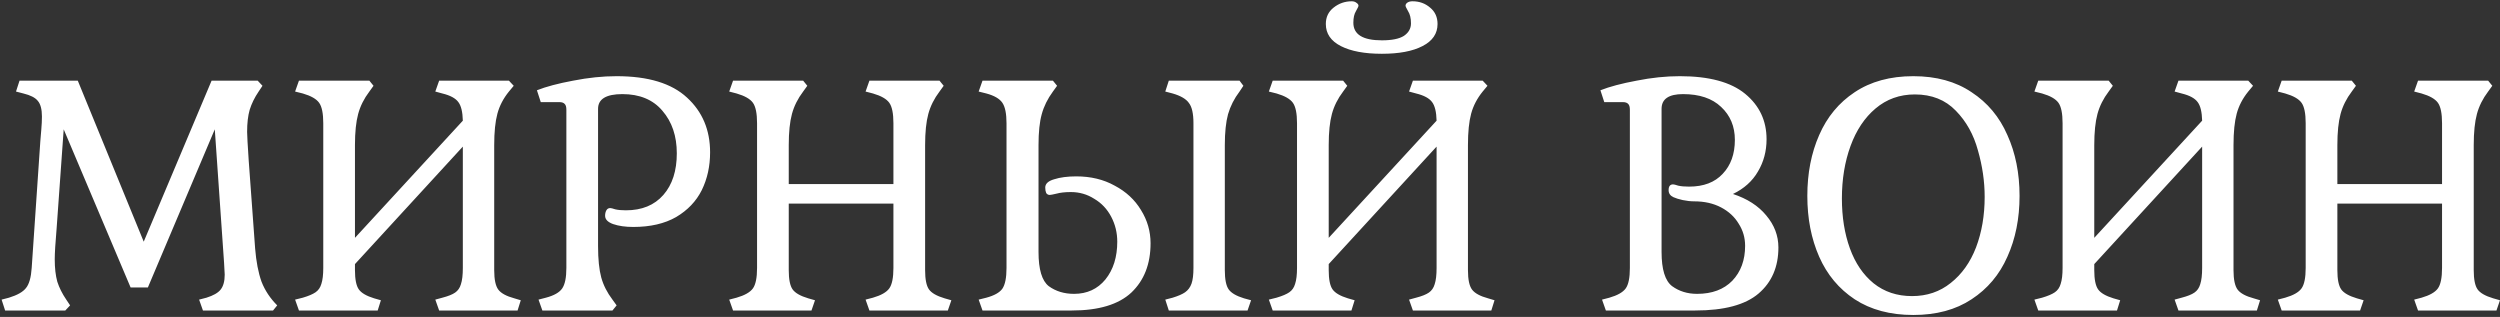 <?xml version="1.0" encoding="UTF-8"?> <svg xmlns="http://www.w3.org/2000/svg" width="781" height="99" viewBox="0 0 781 99" fill="none"><rect x="0" y="0" width="781" height="99" fill="#333333" stroke="none"/> <path d="M79.7 77.6C80.033 81.733 80.7 85.2 81.7 88C82.767 90.733 84.4 93.2 86.6 95.4L85.3 97H63.4L62.2 93.6L64.5 93C66.633 92.333 68.1 91.5 68.9 90.5C69.767 89.433 70.2 87.867 70.2 85.8L70 82.1L67.1 40.4L46.2 89.8H40.8L19.9 40.4L17.7 71.2C17.3 75.867 17.1 79.133 17.1 81C17.1 83.733 17.367 86.067 17.9 88C18.5 89.867 19.433 91.733 20.7 93.6L21.9 95.4L20.4 97H1.6L0.5 93.6L2.8 93C5.4 92.2 7.167 91.2 8.1 90C9.1 88.8 9.7 86.7 9.9 83.7L12.6 44.1C12.667 43.233 12.767 42.033 12.9 40.5C13.033 38.967 13.1 37.6 13.1 36.4C13.1 34.133 12.667 32.5 11.8 31.5C11 30.5 9.5 29.733 7.3 29.2L5 28.6L6.1 25.2H24.3L44.9 75.5L66.1 25.2H80.5L82 26.8L80.8 28.6C79.533 30.467 78.6 32.367 78 34.3C77.467 36.167 77.2 38.467 77.2 41.2C77.2 42.2 77.367 45.2 77.7 50.2L79.7 77.6ZM162.69 93.8L161.69 97H137.19L135.99 93.6L138.19 93C139.99 92.533 141.323 92 142.19 91.4C143.057 90.8 143.657 89.933 143.99 88.8C144.39 87.6 144.59 85.9 144.59 83.7V45.8L110.89 82.5V84.4C110.89 87.267 111.29 89.267 112.09 90.4C112.89 91.533 114.49 92.467 116.89 93.2L118.99 93.8L117.99 97H93.39L92.19 93.6L94.59 93C96.39 92.467 97.723 91.9 98.59 91.3C99.457 90.7 100.057 89.833 100.39 88.7C100.79 87.5 100.99 85.833 100.99 83.7V38.5C100.99 35.433 100.557 33.3 99.69 32.1C98.823 30.9 97.123 29.933 94.59 29.2L92.19 28.6L93.39 25.2H115.39L116.69 26.8L115.39 28.6C113.723 30.8 112.557 33.133 111.89 35.6C111.223 38.067 110.89 41.3 110.89 45.3V74.3L144.59 37.7C144.523 34.967 144.057 33.033 143.19 31.9C142.323 30.7 140.657 29.8 138.19 29.2L135.99 28.6L137.19 25.2H158.99L160.49 26.8L158.99 28.6C157.257 30.733 156.057 33.033 155.39 35.5C154.723 37.967 154.39 41.233 154.39 45.3V84.4C154.39 87.333 154.823 89.367 155.69 90.5C156.557 91.633 158.223 92.533 160.69 93.2L162.69 93.8ZM186.834 76.9C186.834 80.967 187.168 84.233 187.834 86.7C188.501 89.1 189.668 91.4 191.334 93.6L192.634 95.4L191.334 97H169.434L168.234 93.6L170.534 93C173.068 92.333 174.768 91.367 175.634 90.1C176.501 88.833 176.934 86.7 176.934 83.7V34.3C176.934 33.433 176.768 32.833 176.434 32.5C176.101 32.1 175.534 31.9 174.734 31.9H168.934L167.734 28.2C170.601 27.067 174.368 26.067 179.034 25.2C183.768 24.267 188.301 23.8 192.634 23.8C202.501 23.8 209.834 26.033 214.634 30.5C219.434 34.9 221.834 40.6 221.834 47.6C221.834 51.933 220.968 55.867 219.234 59.4C217.501 62.867 214.834 65.667 211.234 67.8C207.634 69.867 203.168 70.9 197.834 70.9C195.368 70.9 193.268 70.6 191.534 70C189.868 69.4 189.034 68.533 189.034 67.4C189.034 66.733 189.168 66.167 189.434 65.7C189.701 65.233 190.101 65 190.634 65C190.901 65 191.434 65.133 192.234 65.4C193.101 65.6 194.201 65.7 195.534 65.7C200.534 65.7 204.434 64.1 207.234 60.9C210.034 57.7 211.434 53.367 211.434 47.9C211.434 42.5 209.934 38.067 206.934 34.6C204.001 31.133 199.834 29.4 194.434 29.4C189.368 29.4 186.834 30.933 186.834 34V76.9ZM270.405 93.6L272.705 93C275.238 92.267 276.938 91.3 277.805 90.1C278.671 88.9 279.105 86.767 279.105 83.7V63.6H246.405V84.4C246.405 87.267 246.805 89.267 247.605 90.4C248.405 91.533 250.038 92.467 252.505 93.2L254.605 93.8L253.505 97H229.005L227.805 93.6L230.105 93C232.638 92.267 234.338 91.3 235.205 90.1C236.071 88.9 236.505 86.767 236.505 83.7V38.5C236.505 35.433 236.071 33.3 235.205 32.1C234.338 30.9 232.638 29.933 230.105 29.2L227.805 28.6L229.005 25.2H250.905L252.205 26.8L250.905 28.6C249.238 30.8 248.071 33.133 247.405 35.6C246.738 38.067 246.405 41.3 246.405 45.3V57.5H279.105V38.5C279.105 35.433 278.671 33.3 277.805 32.1C276.938 30.9 275.238 29.933 272.705 29.2L270.405 28.6L271.605 25.2H293.505L294.805 26.8L293.505 28.6C291.838 30.8 290.671 33.133 290.005 35.6C289.338 38.067 289.005 41.3 289.005 45.3V84.4C289.005 87.267 289.405 89.267 290.205 90.4C291.005 91.533 292.638 92.467 295.105 93.2L297.205 93.8L296.105 97H271.605L270.405 93.6ZM324.434 78.7C324.434 84.167 325.501 87.733 327.634 89.4C329.834 91 332.468 91.8 335.534 91.8C339.601 91.8 342.868 90.3 345.334 87.3C347.801 84.233 349.034 80.3 349.034 75.5C349.034 72.7 348.401 70.1 347.134 67.7C345.868 65.3 344.101 63.433 341.834 62.1C339.634 60.7 337.201 60 334.534 60C332.734 60 331.234 60.167 330.034 60.5C328.901 60.767 328.201 60.9 327.934 60.9C327.468 60.9 327.101 60.7 326.834 60.3C326.634 59.833 326.534 59.267 326.534 58.6C326.534 57.4 327.468 56.533 329.334 56C331.201 55.4 333.501 55.1 336.234 55.1C340.768 55.1 344.768 56.067 348.234 58C351.768 59.867 354.501 62.4 356.434 65.6C358.434 68.8 359.434 72.267 359.434 76C359.434 82.467 357.434 87.6 353.434 91.4C349.434 95.133 343.234 97 334.834 97H306.934L305.734 93.6L308.134 93C310.601 92.333 312.268 91.4 313.134 90.2C314.001 88.933 314.434 86.767 314.434 83.7V38.5C314.434 35.5 314.001 33.367 313.134 32.1C312.268 30.833 310.601 29.867 308.134 29.2L305.734 28.6L306.934 25.2H328.934L330.234 26.8L328.934 28.6C327.268 30.867 326.101 33.233 325.434 35.7C324.768 38.1 324.434 41.3 324.434 45.3V78.7ZM364.034 93.6L366.334 93C368.068 92.467 369.368 91.9 370.234 91.3C371.168 90.633 371.834 89.733 372.234 88.6C372.634 87.467 372.834 85.833 372.834 83.7V38.5C372.834 35.5 372.368 33.4 371.434 32.2C370.568 30.933 368.868 29.933 366.334 29.2L364.034 28.6L365.134 25.2H387.234L388.434 26.8L387.234 28.6C385.568 30.8 384.368 33.167 383.634 35.7C382.968 38.167 382.634 41.367 382.634 45.3V84.4C382.634 87.267 383.034 89.267 383.834 90.4C384.634 91.533 386.234 92.467 388.634 93.2L390.834 93.8L389.734 97H365.134L364.034 93.6ZM466.889 93.8L465.889 97H441.389L440.189 93.6L442.389 93C444.189 92.533 445.522 92 446.389 91.4C447.256 90.8 447.856 89.933 448.189 88.8C448.589 87.6 448.789 85.9 448.789 83.7V45.8L415.089 82.5V84.4C415.089 87.267 415.489 89.267 416.289 90.4C417.089 91.533 418.689 92.467 421.089 93.2L423.189 93.8L422.189 97H397.589L396.389 93.6L398.789 93C400.589 92.467 401.922 91.9 402.789 91.3C403.656 90.7 404.256 89.833 404.589 88.7C404.989 87.5 405.189 85.833 405.189 83.7V38.5C405.189 35.433 404.756 33.3 403.889 32.1C403.022 30.9 401.322 29.933 398.789 29.2L396.389 28.6L397.589 25.2H419.589L420.889 26.8L419.589 28.6C417.922 30.8 416.756 33.133 416.089 35.6C415.422 38.067 415.089 41.3 415.089 45.3V74.3L448.789 37.7C448.722 34.967 448.256 33.033 447.389 31.9C446.522 30.7 444.856 29.8 442.389 29.2L440.189 28.6L441.389 25.2H463.189L464.689 26.8L463.189 28.6C461.456 30.733 460.256 33.033 459.589 35.5C458.922 37.967 458.589 41.233 458.589 45.3V84.4C458.589 87.333 459.022 89.367 459.889 90.5C460.756 91.633 462.422 92.533 464.889 93.2L466.889 93.8ZM414.189 7.5C414.189 5.367 414.989 3.667 416.589 2.4C418.256 1.067 420.156 0.4 422.289 0.4C422.889 0.4 423.389 0.567 423.789 0.9C424.189 1.167 424.389 1.467 424.389 1.8C424.389 2 424.122 2.567 423.589 3.5C423.056 4.367 422.789 5.567 422.789 7.1C422.789 10.767 425.756 12.6 431.689 12.6C434.822 12.6 437.122 12.133 438.589 11.2C440.056 10.2 440.789 8.9 440.789 7.3C440.789 5.7 440.489 4.433 439.889 3.5C439.356 2.567 439.089 2 439.089 1.8C439.089 1.4 439.289 1.067 439.689 0.8C440.089 0.533 440.622 0.4 441.289 0.4C443.422 0.4 445.256 1.067 446.789 2.4C448.322 3.667 449.089 5.367 449.089 7.5C449.089 10.5 447.522 12.8 444.389 14.4C441.322 16 437.089 16.8 431.689 16.8C426.289 16.8 422.022 16 418.889 14.4C415.756 12.8 414.189 10.5 414.189 7.5ZM551.873 43.5C551.873 47.233 550.973 50.6 549.173 53.6C547.439 56.6 544.839 58.933 541.373 60.6C545.839 62.067 549.306 64.3 551.773 67.3C554.306 70.3 555.573 73.633 555.573 77.3C555.573 83.367 553.506 88.167 549.373 91.7C545.239 95.233 538.639 97 529.573 97H501.673L500.473 93.6L502.773 93C505.306 92.267 507.006 91.3 507.873 90.1C508.739 88.9 509.173 86.767 509.173 83.7V34.3C509.173 33.433 509.006 32.833 508.673 32.5C508.339 32.1 507.773 31.9 506.973 31.9H501.173L499.973 28.2C502.839 27.067 506.606 26.067 511.273 25.2C515.939 24.267 520.439 23.8 524.773 23.8C533.906 23.8 540.706 25.633 545.173 29.3C549.639 32.967 551.873 37.7 551.873 43.5ZM519.073 78.7C519.073 84.167 520.173 87.733 522.373 89.4C524.573 91 527.173 91.8 530.173 91.8C534.839 91.8 538.506 90.433 541.173 87.7C543.839 84.9 545.173 81.267 545.173 76.8C545.173 74.267 544.506 71.967 543.173 69.9C541.906 67.767 540.073 66.067 537.673 64.8C535.273 63.533 532.473 62.9 529.273 62.9C528.139 62.9 526.939 62.767 525.673 62.5C524.473 62.233 523.506 61.933 522.773 61.6C521.773 61.133 521.273 60.4 521.273 59.4C521.273 58.2 521.739 57.6 522.673 57.6C522.939 57.6 523.473 57.733 524.273 58C525.139 58.2 526.273 58.3 527.673 58.3C532.206 58.3 535.706 56.967 538.173 54.3C540.706 51.633 541.973 48.1 541.973 43.7C541.973 39.5 540.539 36.067 537.673 33.4C534.873 30.733 530.906 29.4 525.773 29.4C521.306 29.4 519.073 30.933 519.073 34V78.7ZM564.609 61.2C564.609 54.133 565.843 47.8 568.309 42.2C570.776 36.533 574.476 32.067 579.409 28.8C584.409 25.467 590.509 23.8 597.709 23.8C604.909 23.8 610.976 25.467 615.909 28.8C620.909 32.067 624.643 36.533 627.109 42.2C629.643 47.8 630.909 54.133 630.909 61.2C630.909 68.267 629.643 74.6 627.109 80.2C624.643 85.8 620.909 90.233 615.909 93.5C610.976 96.767 604.909 98.4 597.709 98.4C590.509 98.4 584.409 96.767 579.409 93.5C574.476 90.233 570.776 85.8 568.309 80.2C565.843 74.6 564.609 68.267 564.609 61.2ZM620.009 61.5C620.009 56.7 619.309 51.867 617.909 47C616.576 42.067 614.276 37.933 611.009 34.6C607.743 31.2 603.476 29.5 598.209 29.5C593.476 29.5 589.376 30.967 585.909 33.9C582.509 36.767 579.909 40.667 578.109 45.6C576.309 50.533 575.409 56 575.409 62C575.409 67.8 576.243 73 577.909 77.6C579.576 82.2 582.043 85.833 585.309 88.5C588.643 91.167 592.643 92.5 597.309 92.5C601.976 92.5 606.009 91.133 609.409 88.4C612.876 85.667 615.509 81.967 617.309 77.3C619.109 72.567 620.009 67.3 620.009 61.5ZM706.049 93.8L705.049 97H680.549L679.349 93.6L681.549 93C683.349 92.533 684.683 92 685.549 91.4C686.416 90.8 687.016 89.933 687.349 88.8C687.749 87.6 687.949 85.9 687.949 83.7V45.8L654.249 82.5V84.4C654.249 87.267 654.649 89.267 655.449 90.4C656.249 91.533 657.849 92.467 660.249 93.2L662.349 93.8L661.349 97H636.749L635.549 93.6L637.949 93C639.749 92.467 641.083 91.9 641.949 91.3C642.816 90.7 643.416 89.833 643.749 88.7C644.149 87.5 644.349 85.833 644.349 83.7V38.5C644.349 35.433 643.916 33.3 643.049 32.1C642.183 30.9 640.483 29.933 637.949 29.2L635.549 28.6L636.749 25.2H658.749L660.049 26.8L658.749 28.6C657.083 30.8 655.916 33.133 655.249 35.6C654.583 38.067 654.249 41.3 654.249 45.3V74.3L687.949 37.7C687.883 34.967 687.416 33.033 686.549 31.9C685.683 30.7 684.016 29.8 681.549 29.2L679.349 28.6L680.549 25.2H702.349L703.849 26.8L702.349 28.6C700.616 30.733 699.416 33.033 698.749 35.5C698.083 37.967 697.749 41.233 697.749 45.3V84.4C697.749 87.333 698.183 89.367 699.049 90.5C699.916 91.633 701.583 92.533 704.049 93.2L706.049 93.8ZM754.194 93.6L756.494 93C759.027 92.267 760.727 91.3 761.594 90.1C762.46 88.9 762.894 86.767 762.894 83.7V63.6H730.194V84.4C730.194 87.267 730.594 89.267 731.394 90.4C732.194 91.533 733.827 92.467 736.294 93.2L738.394 93.8L737.294 97H712.794L711.594 93.6L713.894 93C716.427 92.267 718.127 91.3 718.994 90.1C719.86 88.9 720.294 86.767 720.294 83.7V38.5C720.294 35.433 719.86 33.3 718.994 32.1C718.127 30.9 716.427 29.933 713.894 29.2L711.594 28.6L712.794 25.2H734.694L735.994 26.8L734.694 28.6C733.027 30.8 731.86 33.133 731.194 35.6C730.527 38.067 730.194 41.3 730.194 45.3V57.5H762.894V38.5C762.894 35.433 762.46 33.3 761.594 32.1C760.727 30.9 759.027 29.933 756.494 29.2L754.194 28.6L755.394 25.2H777.294L778.594 26.8L777.294 28.6C775.627 30.8 774.46 33.133 773.794 35.6C773.127 38.067 772.794 41.3 772.794 45.3V84.4C772.794 87.267 773.194 89.267 773.994 90.4C774.794 91.533 776.427 92.467 778.894 93.2L780.994 93.8L779.894 97H755.394L754.194 93.6Z" fill="white"></path> </svg> 